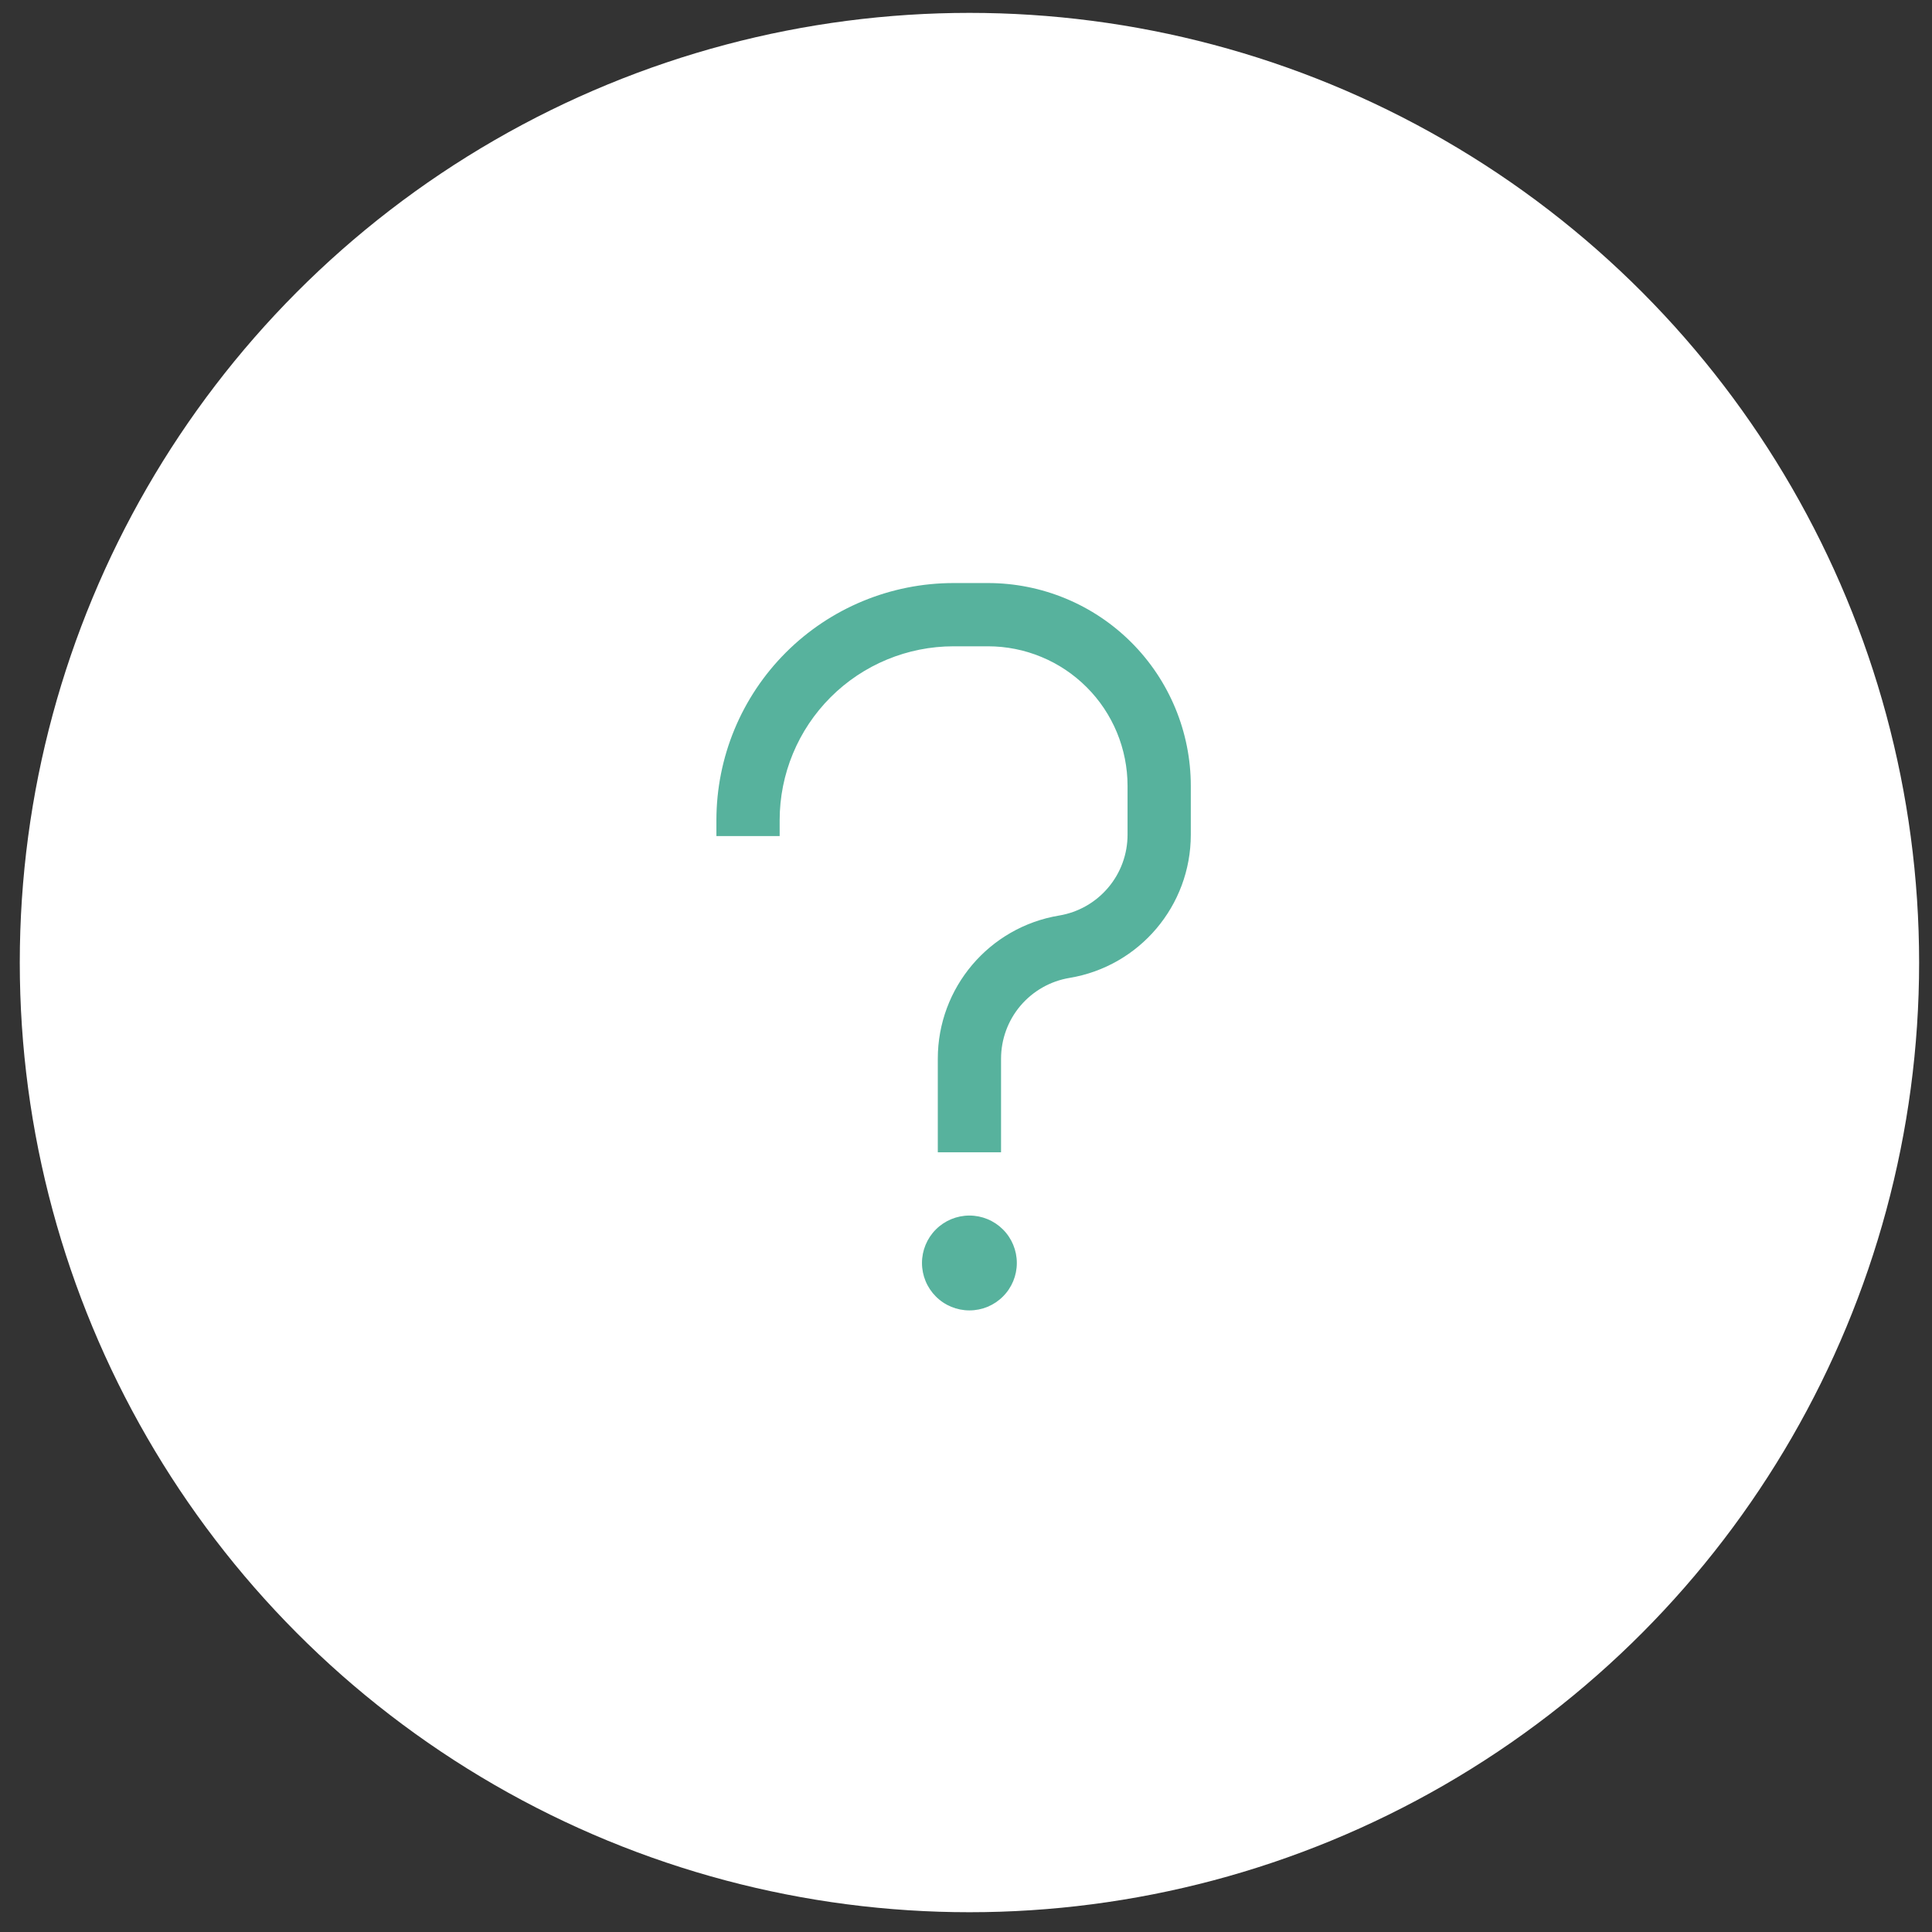<svg width="42" height="42" viewBox="0 0 42 42" fill="none" xmlns="http://www.w3.org/2000/svg">
<rect x="0" y="0" width="42" height="42" fill="#333333" stroke="none"/>
<circle cx="21.075" cy="20.925" r="20.645" fill="white"/>
<path fill-rule="evenodd" clip-rule="evenodd" d="M20.73 14.05C19.728 14.05 18.766 14.448 18.057 15.157C17.348 15.866 16.949 16.828 16.949 17.831V18.175H15.574V17.831C15.574 16.463 16.117 15.152 17.084 14.185C18.051 13.218 19.363 12.675 20.73 12.675H21.477C22.647 12.675 23.768 13.139 24.595 13.966C25.422 14.793 25.887 15.915 25.887 17.084V18.146C25.887 19.689 24.772 21.006 23.25 21.259C22.834 21.328 22.456 21.543 22.183 21.865C21.911 22.186 21.762 22.595 21.762 23.016V25.05H20.387V23.015C20.387 21.473 21.502 20.156 23.024 19.903C23.44 19.834 23.818 19.619 24.09 19.297C24.363 18.976 24.512 18.568 24.512 18.146V17.084C24.512 16.686 24.433 16.291 24.281 15.923C24.128 15.555 23.905 15.22 23.623 14.939C23.341 14.657 23.007 14.433 22.638 14.281C22.27 14.128 21.876 14.05 21.477 14.05H20.73ZM20.043 27.456C20.043 27.183 20.152 26.92 20.345 26.727C20.538 26.534 20.801 26.425 21.074 26.425C21.348 26.425 21.61 26.534 21.803 26.727C21.997 26.92 22.105 27.183 22.105 27.456C22.105 27.73 21.997 27.992 21.803 28.185C21.61 28.379 21.348 28.487 21.074 28.487C20.801 28.487 20.538 28.379 20.345 28.185C20.152 27.992 20.043 27.73 20.043 27.456Z" fill="#57B29D"/>
</svg>
